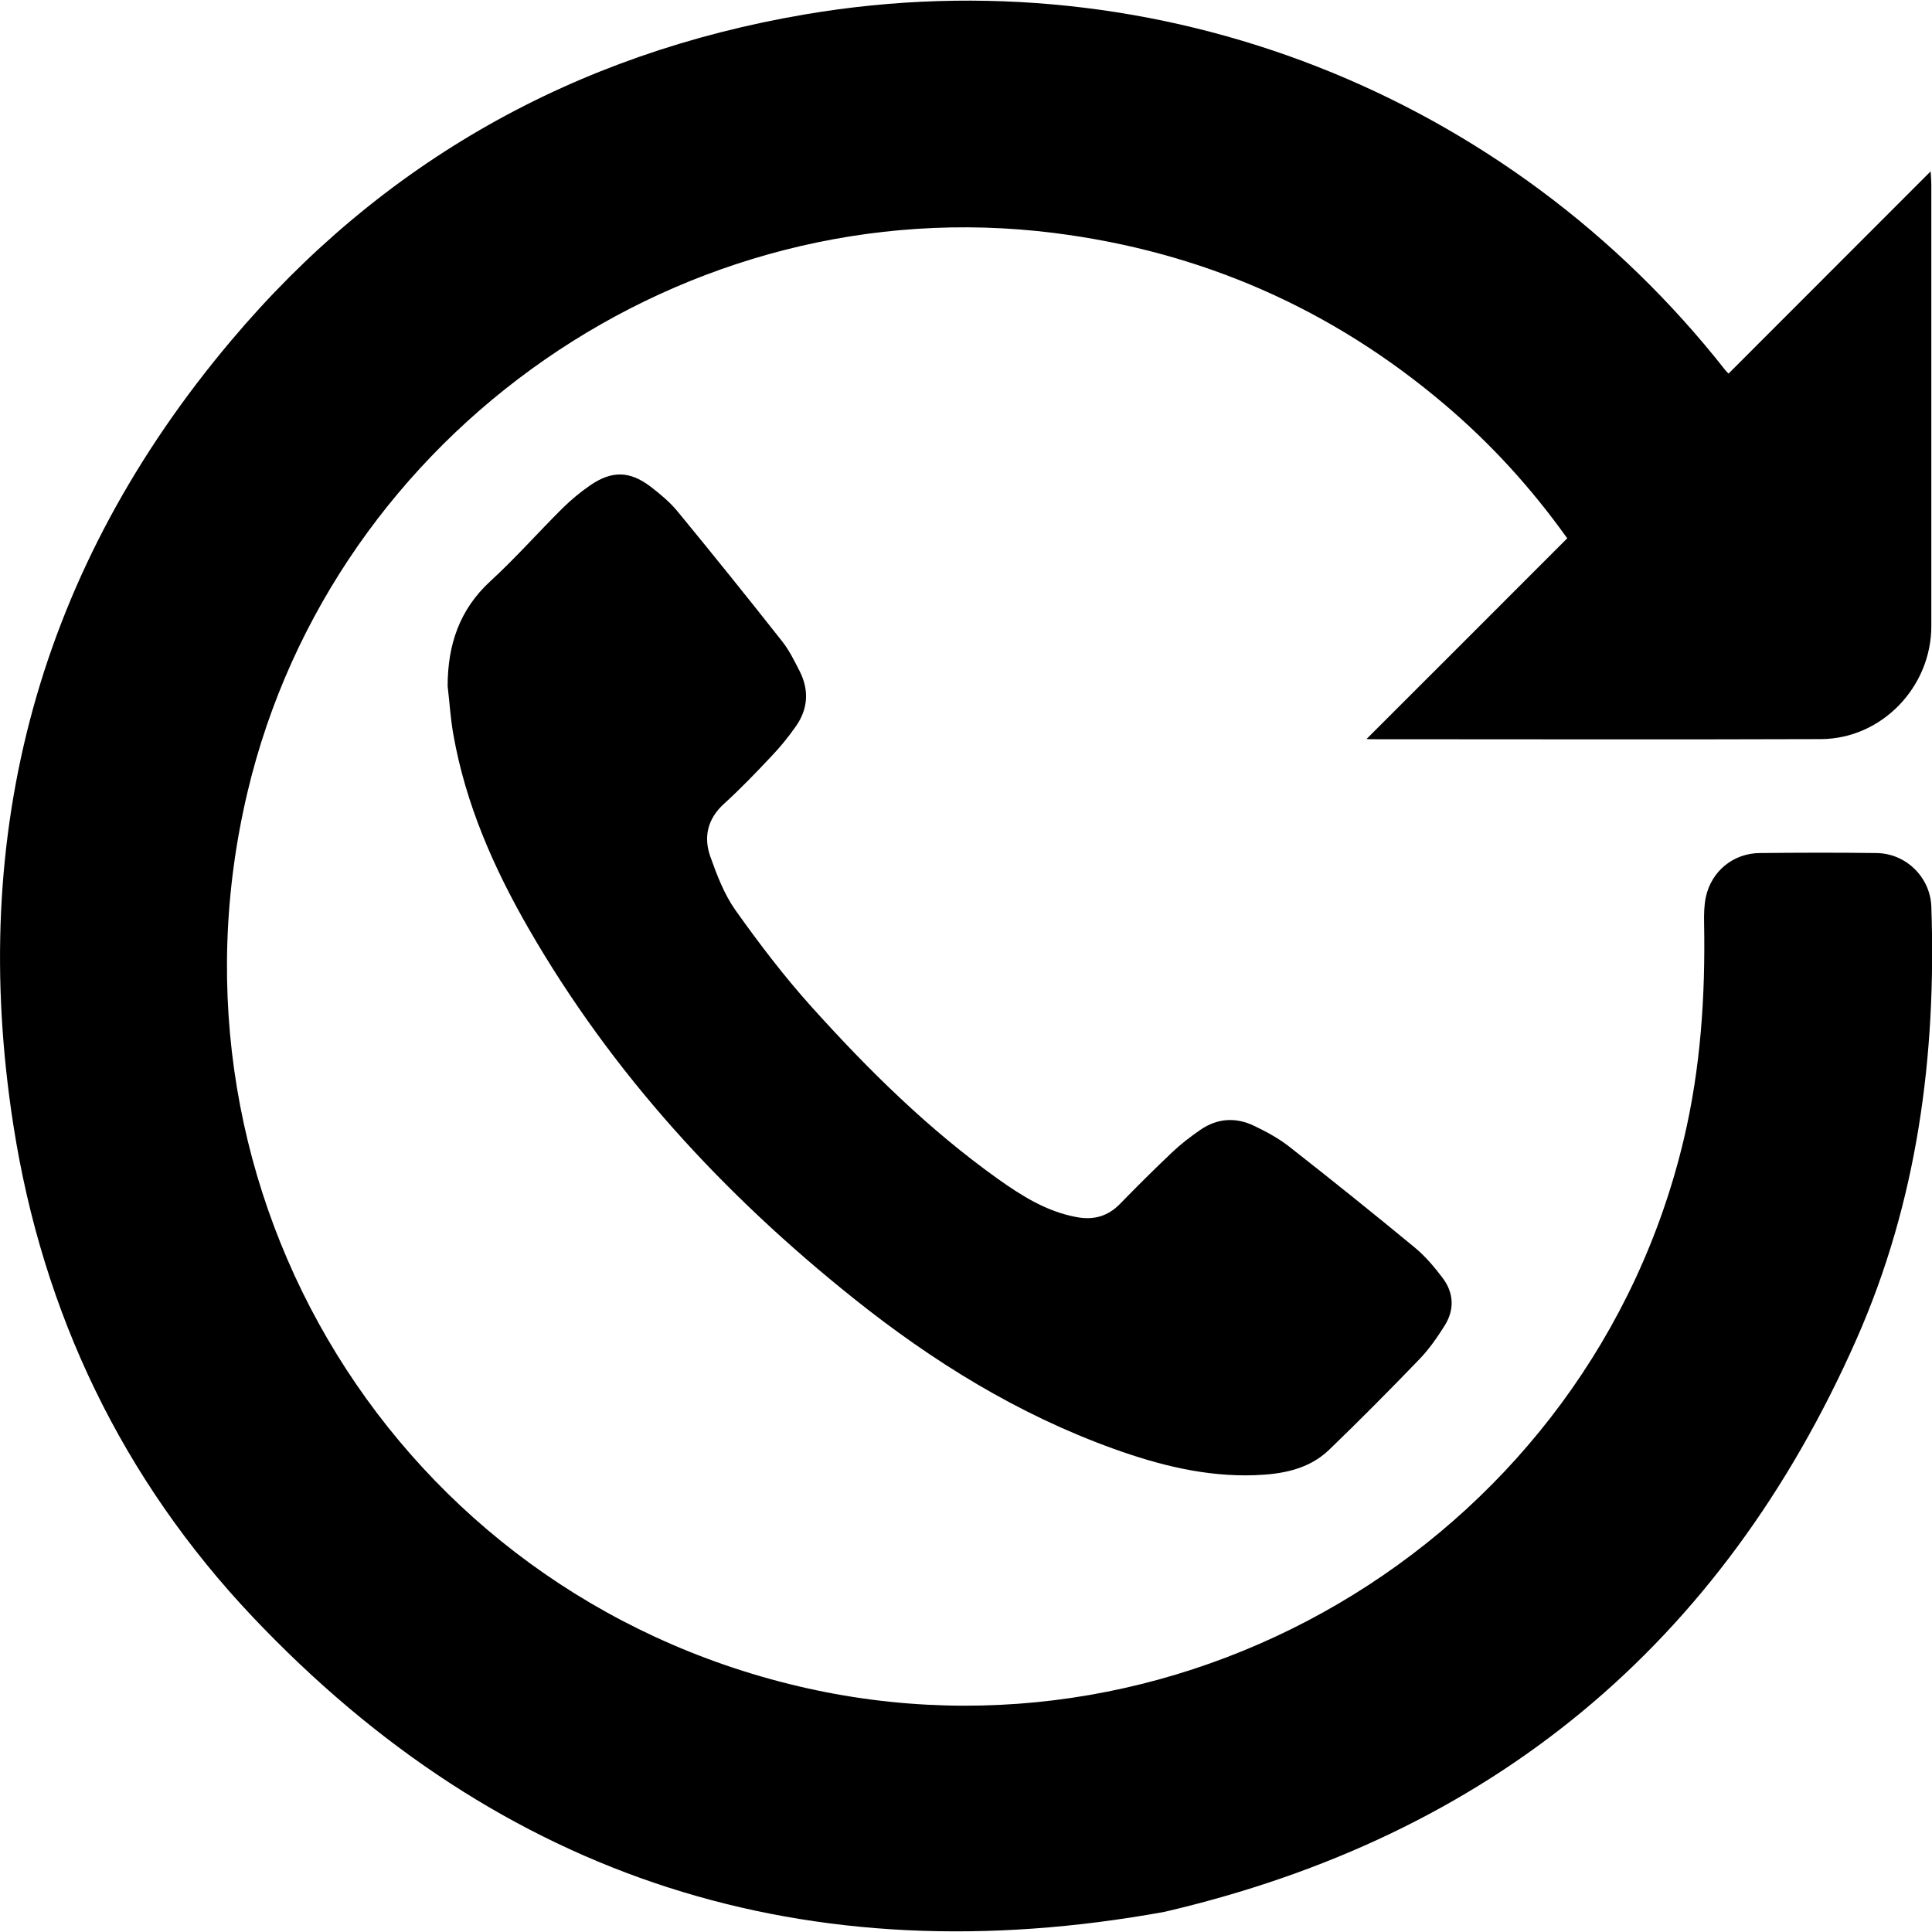 <svg width="80" height="80" viewBox="0 0 80 80" fill="none" xmlns="http://www.w3.org/2000/svg">
<g clip-path="url(#clip0_1112_3466)">
<path d="M71.573 15.472C74.356 12.689 77.116 9.929 79.944 7.095C79.955 7.332 79.972 7.479 79.972 7.626C79.972 13.727 79.972 19.829 79.972 25.925C79.972 28.454 77.912 30.593 75.4 30.605C69.174 30.627 62.948 30.61 56.722 30.61C56.677 30.61 56.627 30.605 56.587 30.599C59.358 27.833 62.124 25.062 64.896 22.29C63.383 20.174 61.724 18.367 59.838 16.764C55.148 12.779 49.746 10.414 43.639 9.646C28.387 7.727 13.802 17.842 10.251 32.789C6.3 49.429 16.443 65.9 33.055 69.823C49.311 73.661 65.872 63.422 69.722 47.177C70.422 44.225 70.619 41.233 70.563 38.213C70.557 37.858 70.563 37.485 70.636 37.141C70.868 36.074 71.771 35.335 72.86 35.323C74.475 35.306 76.089 35.301 77.709 35.323C78.928 35.34 79.927 36.328 79.972 37.536C80.187 43.722 79.391 49.757 76.874 55.452C71.28 68.112 61.712 76.02 48.222 79.165C33.444 81.851 20.784 77.861 10.454 66.944C5.064 61.243 1.773 54.385 0.559 46.624C-1.348 34.443 1.626 23.521 9.579 14.094C15.811 6.7 23.809 2.213 33.354 0.593C48.047 -1.897 62.514 3.962 71.444 15.331C71.472 15.37 71.506 15.398 71.573 15.466V15.472Z" fill="black"/>
<path d="M18.536 28.415C18.536 26.716 19.016 25.248 20.308 24.063C21.347 23.109 22.284 22.047 23.283 21.054C23.639 20.704 24.028 20.377 24.44 20.095C25.338 19.479 26.083 19.496 26.947 20.157C27.342 20.461 27.737 20.789 28.053 21.173C29.515 22.951 30.96 24.746 32.388 26.558C32.687 26.936 32.901 27.382 33.122 27.811C33.511 28.595 33.455 29.369 32.952 30.08C32.648 30.514 32.309 30.932 31.942 31.316C31.31 31.988 30.666 32.659 29.983 33.28C29.306 33.895 29.125 34.641 29.407 35.453C29.684 36.232 29.989 37.034 30.457 37.694C31.445 39.083 32.484 40.449 33.624 41.713C35.967 44.315 38.456 46.771 41.318 48.814C42.317 49.525 43.349 50.174 44.591 50.4C45.291 50.53 45.884 50.361 46.386 49.841C47.086 49.124 47.797 48.413 48.526 47.724C48.887 47.38 49.288 47.07 49.7 46.788C50.4 46.302 51.167 46.251 51.929 46.618C52.437 46.861 52.94 47.132 53.38 47.476C55.13 48.848 56.868 50.242 58.584 51.659C59.013 52.014 59.386 52.455 59.724 52.901C60.199 53.522 60.238 54.216 59.826 54.882C59.51 55.384 59.166 55.881 58.754 56.304C57.534 57.569 56.298 58.816 55.034 60.035C54.181 60.854 53.069 61.046 51.941 61.085C49.92 61.153 47.989 60.667 46.11 59.99C42.142 58.562 38.608 56.372 35.334 53.753C29.944 49.446 25.338 44.439 21.883 38.439C20.438 35.927 19.281 33.297 18.773 30.418C18.655 29.758 18.615 29.081 18.536 28.415Z" fill="black"/>
</g>
<defs>
<clipPath id="clip0_1112_3466">
<rect width="80" height="80" fill="white"/>
</clipPath>
</defs>
</svg>
